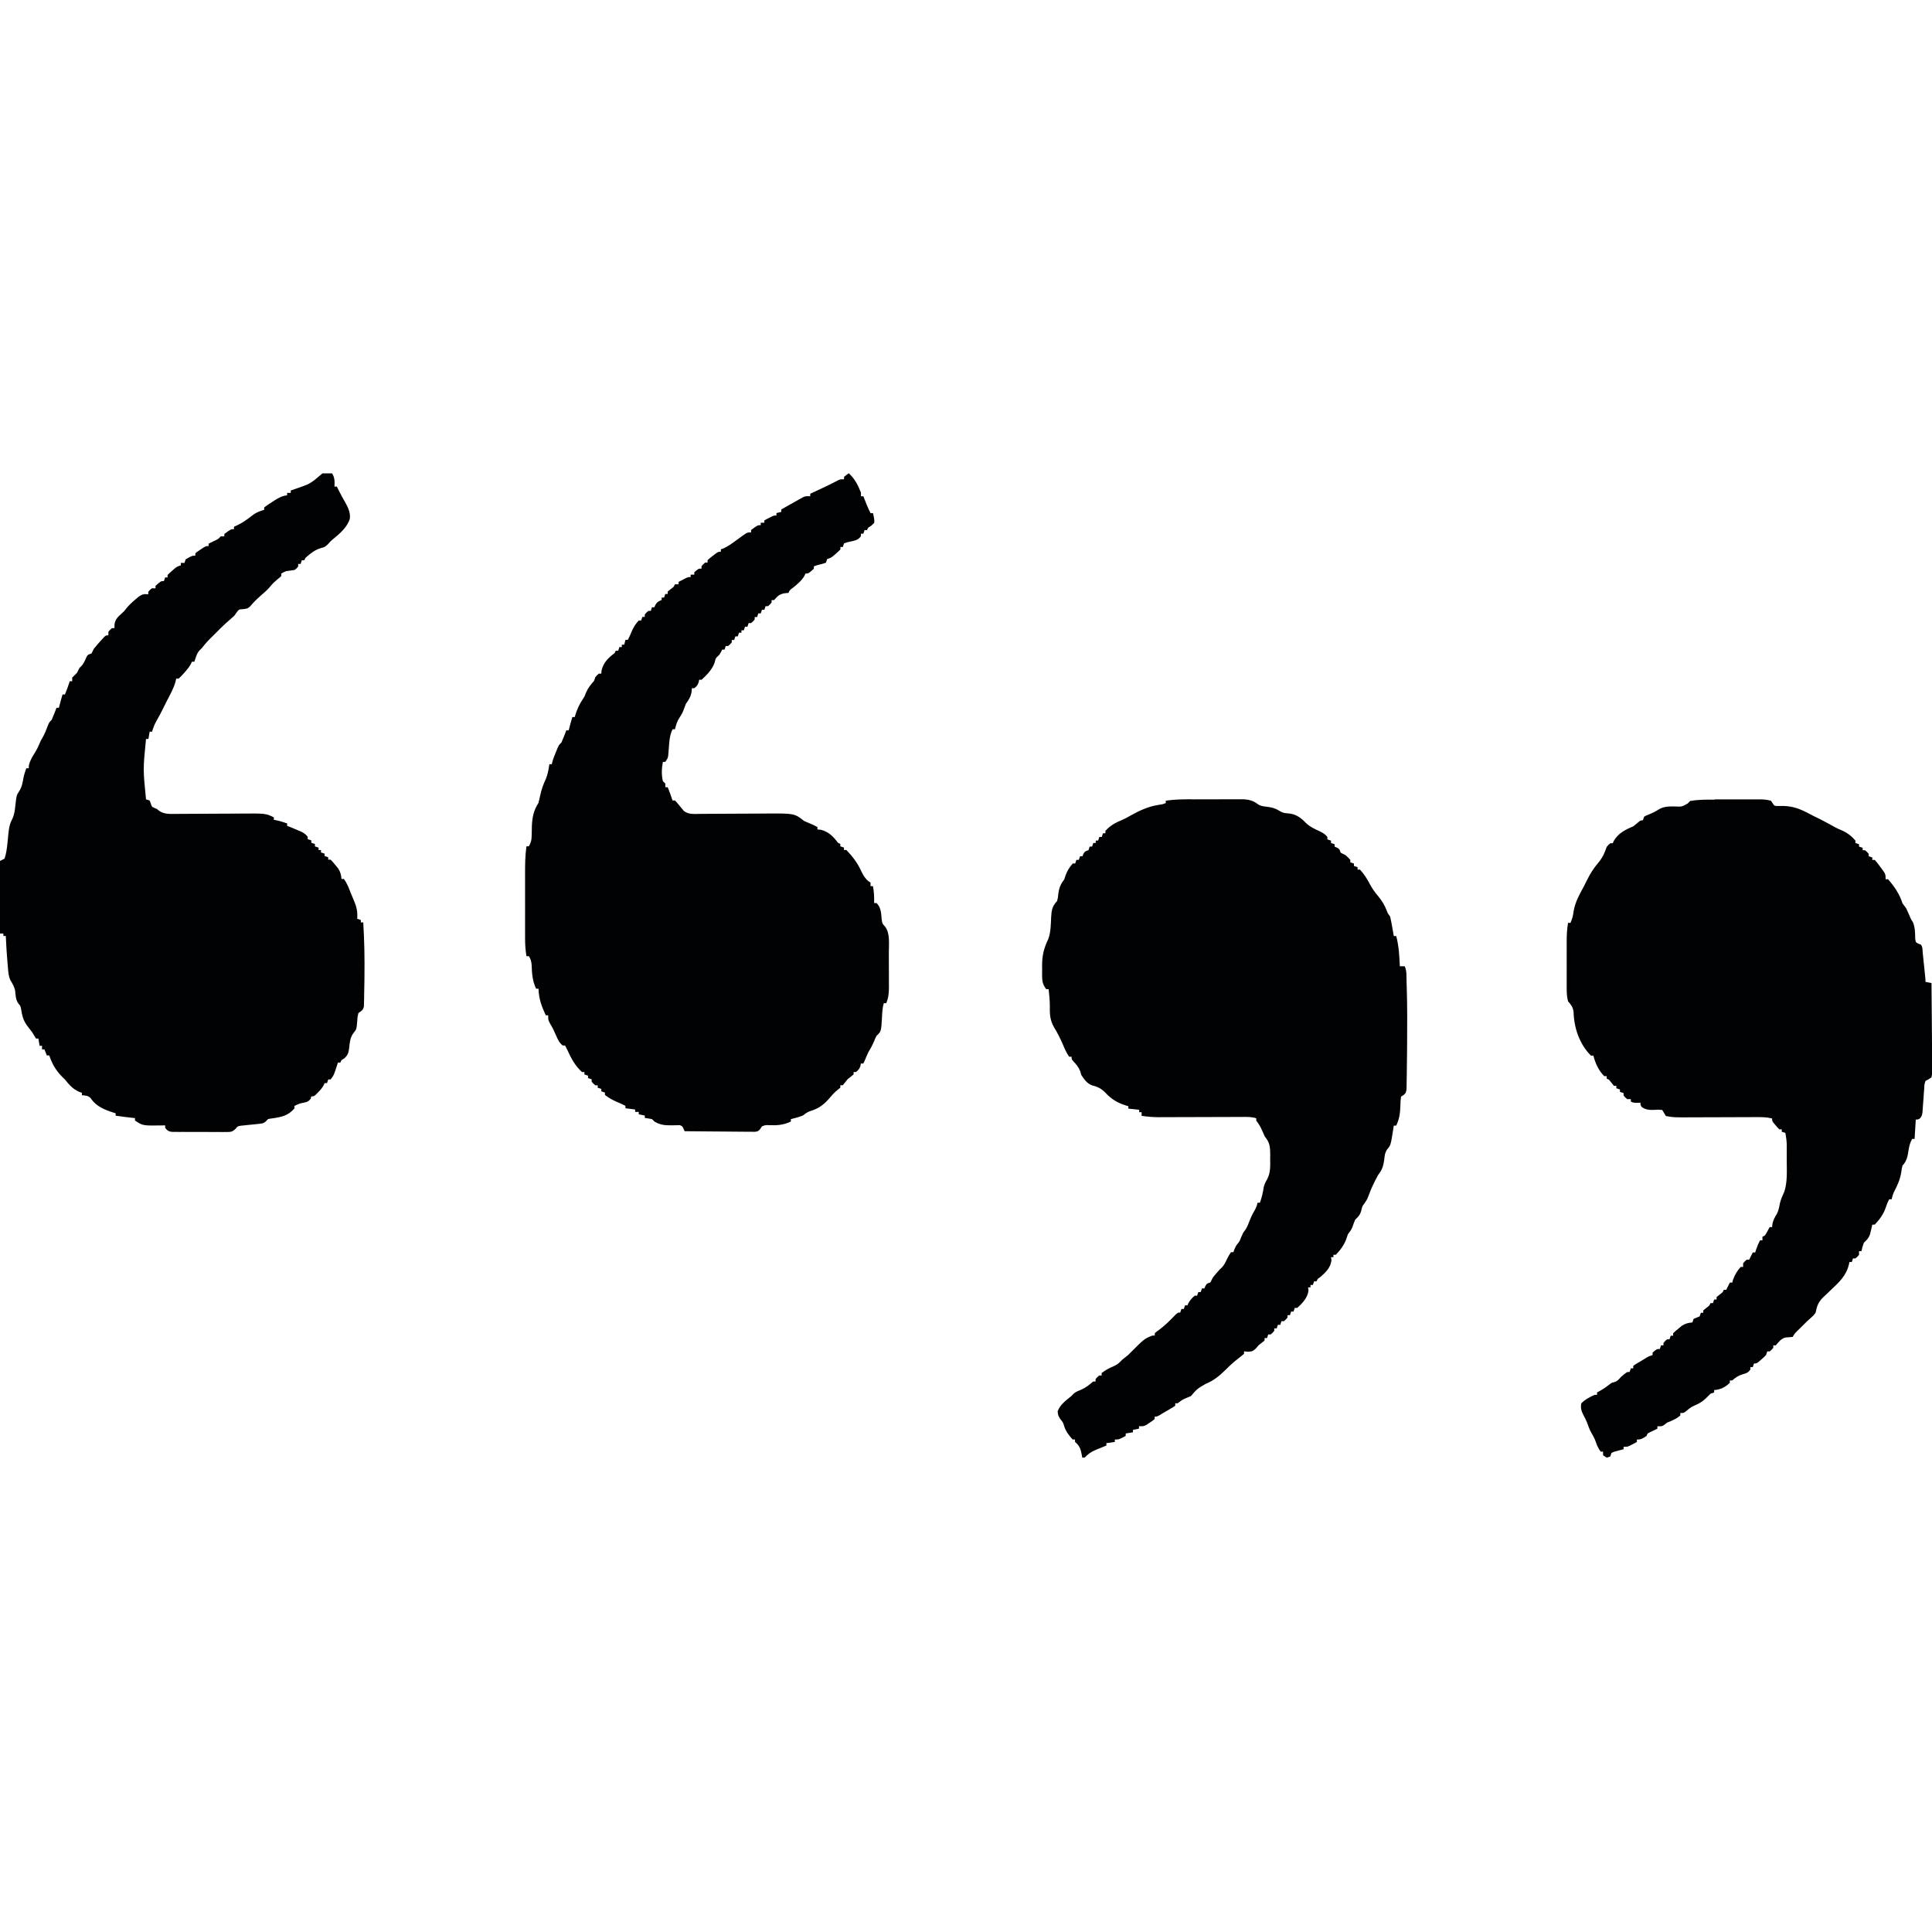 <svg xmlns="http://www.w3.org/2000/svg" viewBox="0 0 1600 816" width="1280" height="1280"><path transform="translate(1420 270)" d="m0 0c1.76-0.001 1.76-0.001 3.56-0.003 2.47-6.78e-4 4.95 0.001 7.42 0.005 3.79 0.005 7.57 3.44e-5 11.4-0.006 2.41 6.61e-4 4.82 0.002 7.22 0.004 1.7-0.003 1.7-0.003 3.43-0.006 1.05 0.003 2.11 0.006 3.2 0.01 0.924 7.96e-4 1.85 0.002 2.8 0.002 2.65 0.13 5.04 0.421 7.6 1.13 0.449 0.674 0.897 1.35 1.36 2.04 1.57 2.33 1.57 2.33 4.91 2.32 1.31-0.017 2.63-0.034 3.98-0.051 8.48 0.182 14.6 2.78 22 6.75 2.67 1.43 5.4 2.73 8.12 4.06 4.27 2.15 8.44 4.43 12.6 6.79 1.9 1.02 3.78 1.85 5.78 2.65 4.42 1.95 8.09 4.77 11.2 8.44v2c0.99 0.33 1.98 0.66 3 1v2c0.99 0.33 1.98 0.66 3 1v2h2c1.62 1.38 1.62 1.38 3 3v2c0.99 0.33 1.98 0.66 3 1v2h2c1.66 1.86 1.66 1.86 3.5 4.31 0.608 0.801 1.22 1.6 1.84 2.43 3.66 4.99 3.66 4.99 3.66 9.26h2c5.38 6.13 9.5 12.2 12 20 0.993 1.34 1.99 2.67 3 4 1.07 2.24 2.05 4.5 3.02 6.79 0.988 2.36 0.988 2.36 2.67 4.96 1.79 4.44 1.73 8.67 1.81 13.4 0.166 0.933 0.333 1.87 0.504 2.83 1.89 1.4 1.89 1.4 4 2 1.82 1.82 1.5 4.69 1.75 7.15 0.198 1.88 0.198 1.88 0.4 3.79 0.136 1.33 0.272 2.66 0.408 3.99 0.14 1.33 0.28 2.65 0.42 3.98 1.02 9.74 1.02 9.74 1.02 12.1 1.65 0.33 3.3 0.66 5 1 0.116 10.1 0.205 20.2 0.259 30.4 0.026 4.7 0.061 9.4 0.118 14.1 0.054 4.53 0.084 9.06 0.097 13.6 0.009 1.73 0.027 3.46 0.054 5.19 0.036 2.42 0.041 4.84 0.039 7.26 0.018 0.719 0.036 1.44 0.054 2.18-0.021 2-0.021 2-0.622 5.32-2.49 1.78-2.49 1.78-5 3-0.916 3.02-0.916 3.02-1.04 6.53-0.106 1.29-0.211 2.57-0.32 3.89-0.09 1.36-0.179 2.72-0.266 4.07-0.184 2.66-0.388 5.31-0.602 7.97-0.078 1.18-0.156 2.36-0.237 3.58-0.537 2.96-0.537 2.96-1.96 4.86-1.58 1.09-1.58 1.09-3.58 1.09-0.33 5.28-0.66 10.6-1 16h-2c-1.76 3.12-2.45 5.9-3 9.44-0.751 4.82-1.46 9.03-5 12.6-0.61 2.49-0.61 2.49-1 5.31-0.951 6.22-3.2 11.2-6.1 16.7-0.907 1.97-1.44 3.85-1.9 5.96h-2c-1.38 2.54-2.29 4.91-3.19 7.69-1.87 5.11-5.06 9.4-8.81 13.3h-2c-0.17 0.748-0.34 1.5-0.516 2.27-0.242 0.985-0.485 1.97-0.734 2.98-0.232 0.975-0.464 1.95-0.703 2.95-1.18 3.14-2.65 4.51-5.05 6.8-1.28 3.64-1.28 3.64-2 7h-2v3c-1.38 1.69-1.38 1.69-3 3h-2c-0.33 0.99-0.66 1.98-1 3h-2c-0.112 0.606-0.224 1.21-0.34 1.84-2.26 9.61-8.33 15-15.3 21.6-0.628 0.606-1.26 1.21-1.9 1.84-1.24 1.19-2.5 2.37-3.77 3.53-4.4 4.21-5.46 7.25-6.7 13.2-1.55 2.14-1.55 2.14-3.31 3.69-0.934 0.853-0.934 0.853-1.89 1.72-0.891 0.787-0.891 0.787-1.8 1.59-0.866 0.866-1.73 1.73-2.62 2.62-1.68 1.68-3.37 3.34-5.06 5-2.43 2.35-2.43 2.35-4.31 5.38-1.97 0.164-3.93 0.327-5.9 0.484-3.75 0.92-5.59 3.7-8.1 6.52h-2v2c-1.38 1.62-1.38 1.62-3 3h-2c-0.33 0.99-0.66 1.98-1 3-1.78 1.82-1.78 1.82-3.94 3.69-1.07 0.934-1.07 0.934-2.15 1.89-1.91 1.43-1.91 1.43-3.91 1.43-0.33 0.99-0.66 1.98-1 3h-2v2c-1.87 2.64-3.2 3.05-6.38 3.94-3.77 1.11-5.68 2.54-8.62 5.06h-2v2c-3.86 3.66-7.64 5.61-13 6v2c-0.99 0.33-1.98 0.66-3 1-1.36 1.31-2.69 2.65-4 4-2.77 2.47-5 4-8.44 5.44-2.96 1.3-4.49 2.2-6.81 4.25-2.75 2.31-2.75 2.31-5.75 2.31v2c-3.22 2.96-7.02 4.29-11 6-1.08 0.835-1.08 0.835-2.19 1.69-1.81 1.31-1.81 1.31-5.81 1.31v2c-0.566 0.266-1.13 0.531-1.71 0.805-0.733 0.353-1.47 0.706-2.22 1.07-0.731 0.348-1.46 0.696-2.21 1.05-2.01 0.939-2.01 0.939-2.85 3.07-2.94 2.01-4.39 3-8 3v2c-1.27 0.674-2.54 1.34-3.81 2-0.708 0.371-1.42 0.742-2.14 1.12-2.04 0.875-2.04 0.875-5.04 0.875v2c-1.07 0.273-1.07 0.273-2.15 0.551-1.38 0.377-1.38 0.377-2.79 0.762-1.37 0.365-1.37 0.365-2.78 0.738-0.754 0.313-1.51 0.626-2.29 0.949-0.33 0.99-0.66 1.98-1 3-0.99 0.33-1.98 0.66-3 1-0.99-0.66-1.98-1.32-3-2v-3h-2c-1.8-2.55-2.97-4.9-3.94-7.88-1.03-3.03-2.43-5.54-4.06-8.28-1.36-2.51-2.27-5.11-3.21-7.8-0.84-2.16-1.87-4.13-2.98-6.17-1.75-3.45-2.61-5.96-1.81-9.88 3.16-3.26 6.87-5.16 11-7h2v-2c1.58-0.866 1.58-0.866 3.19-1.75 2.4-1.36 4.34-2.68 6.5-4.44 2.31-1.81 2.31-1.81 4.38-2.31 2.79-0.719 3.98-2.43 5.94-4.5 4.67-4 4.67-4 7-4 0.33-0.99 0.66-1.98 1-3h2v-2c1.57-1.18 1.57-1.18 3.69-2.44 0.73-0.437 1.46-0.874 2.21-1.32 1.04-0.613 1.04-0.613 2.1-1.24 1.39-0.866 1.39-0.866 2.81-1.75 2.19-1.25 2.19-1.25 5.19-2.25v-2c3.46-3 3.46-3 6-3 0.33-0.99 0.66-1.98 1-3h2v-2c1.38-1.62 1.38-1.62 3-3h2c0.33-0.99 0.66-1.98 1-3h2v-2c1.98-1.91 1.98-1.91 4.62-4.06 0.859-0.713 1.72-1.43 2.6-2.16 3.02-1.93 5.24-2.44 8.77-2.78 0.33-0.99 0.66-1.98 1-3 1.67-0.667 3.33-1.33 5-2 0.33-0.99 0.66-1.98 1-3h2v-2c1.65-1.35 3.32-2.69 5-4 0.33-0.66 0.66-1.32 1-2h2c0.33-0.99 0.66-1.98 1-3h2v-2c1.65-1.35 3.32-2.69 5-4 0.33-0.66 0.66-1.32 1-2h2c0.309-0.619 0.619-1.24 0.938-1.88l2.06-4.12h2c0.227-0.846 0.454-1.69 0.688-2.56 1.5-3.94 3.44-7.33 6.31-10.4h2v-3c1.38-1.69 1.38-1.69 3-3h2c0.309-0.619 0.619-1.24 0.938-1.88l2.06-4.12h2c0.289-0.908 0.577-1.82 0.875-2.75 0.89-2.57 1.84-4.86 3.12-7.25h2v-3c0.66-0.33 1.32-0.66 2-1 1.12-1.65 1.12-1.65 2.12-3.56 0.619-1.13 1.24-2.27 1.88-3.44h2c0.083-0.846 0.165-1.69 0.25-2.56 0.739-3.39 1.99-5.61 3.78-8.53 1.4-2.74 1.84-5.51 2.41-8.52 0.807-3.4 2.21-6.47 3.66-9.64 2.65-8.09 2.06-16.9 2.03-25.3-0.005-2.1-1.25e-5 -4.2 0.006-6.3-6.6e-4 -1.35-0.002-2.7-0.004-4.06-0.002-1.82-0.002-1.82-0.003-3.67-0.123-3.22-0.523-6.23-1.13-9.38-0.99-0.33-1.98-0.66-3-1v-2h-2c-1.51-1.46-1.51-1.46-3.12-3.38-0.539-0.626-1.08-1.25-1.63-1.9-1.24-1.73-1.24-1.73-1.24-3.73-4.13-0.995-7.98-1.12-12.2-1.1-0.708 0.001-1.42 0.003-2.15 0.004-1.53 0.004-3.06 0.01-4.59 0.018-2.43 0.013-4.86 0.019-7.29 0.024-6.04 0.013-12.1 0.037-18.1 0.061-5.1 0.02-10.2 0.035-15.3 0.046-2.38 0.006-4.76 0.019-7.15 0.032-15 0.054-15 0.054-21.2-1.09-1.01-1.66-2.01-3.33-3-5-3.48-0.312-3.48-0.312-5.87-0.121-4.01 0.228-7.79 0.116-11.1-2.32-1.06-1.56-1.06-1.56-1.06-3.56-1.42 0.031-1.42 0.031-2.88 0.062-3.12-0.062-3.12-0.062-5.12-1.06v-2h-3c-1.69-1.38-1.69-1.38-3-3v-2c-0.99-0.33-1.98-0.66-3-1v-2c-0.99-0.33-1.98-0.66-3-1v-2h-2c-1.35-1.65-2.69-3.32-4-5l-2-1v-2h-2c-4.81-4.91-7.27-10.4-9-17h-2c-9.64-9.61-14.1-23.2-14.4-36.3-0.649-4.14-1.89-5.55-4.57-8.66-0.927-3.47-1.13-6.74-1.13-10.3-0.003-1.04-0.006-2.08-0.01-3.15 0.002-1.11 0.004-2.22 0.006-3.37-9.57e-4 -1.15-0.002-2.31-0.003-3.49-6.8e-4 -2.44 0.001-4.87 0.005-7.31 0.005-3.72 5.33e-5 -7.43-0.006-11.2 6.61e-4 -2.37 0.002-4.74 0.004-7.11-0.002-1.11-0.004-2.21-0.006-3.36 0.016-5.36 0.193-10.5 1.14-15.7h2c1.46-3.33 2.23-6.21 2.62-9.81 1.25-7.42 4.83-13.7 8.34-20.2 1.07-2.03 2.09-4.08 3.11-6.14 2.51-5.03 5.27-9.35 8.93-13.6 3.52-4.31 5.26-7.96 7-13.2 1.45-1.72 1.45-1.72 3-3h2c0.381-0.88 0.381-0.88 0.77-1.78 3.51-6.34 9.76-9.59 16.2-12.2 1.13-0.858 2.24-1.75 3.31-2.69 2.69-2.31 2.69-2.31 4.69-2.31 0.495-1.49 0.495-1.49 1-3 1.82-1.03 1.82-1.03 4.12-1.94 2.97-1.19 5.4-2.4 8.11-4.16 4.23-2.46 8.16-2.43 13-2.4 5.97 0.311 5.97 0.311 10.9-2.47 0.643-0.67 1.29-1.34 1.95-2.03 6.77-1.25 13.6-1.15 20.4-1.13z" fill="#000204"></path><path transform="translate(703)" d="m0 0c4.97 4.63 7.55 9.7 10 16v3h2c0.266 0.675 0.531 1.35 0.805 2.05 0.53 1.34 0.53 1.34 1.07 2.7 0.348 0.882 0.696 1.76 1.05 2.67 0.935 2.25 1.95 4.41 3.07 6.58h2c1.14 5.27 1.14 5.27 1 8-2.38 2.38-2.38 2.38-5 4-0.33 0.66-0.66 1.32-1 2h-2c-0.33 0.99-0.66 1.98-1 3h-2v2c-2.24 3.35-5.35 3.77-9.06 4.57-2.14 0.439-2.14 0.439-4.94 1.43-0.33 0.99-0.66 1.98-1 3h-2v2c-1.64 1.69-1.64 1.69-3.81 3.56-0.708 0.62-1.42 1.24-2.14 1.88-2.04 1.56-2.04 1.56-5.04 2.56-0.33 0.99-0.66 1.98-1 3-3.38 1.13-3.38 1.13-7 2-0.99 0.33-1.98 0.66-3 1v2c-4.47 4-4.47 4-7 4-0.34 0.835-0.34 0.835-0.688 1.69-2.35 4.13-5.92 7.03-9.56 10-2.77 2.02-2.77 2.02-3.75 4.31-1.07 0.103-2.14 0.206-3.25 0.312-4.48 0.822-5.77 2.37-8.75 5.69h-2v2c-1.38 1.62-1.38 1.62-3 3h-2c-0.33 0.99-0.66 1.98-1 3h-2c-0.33 0.99-0.66 1.98-1 3h-2c-0.33 0.99-0.66 1.98-1 3h-2v2c-1.38 1.62-1.38 1.62-3 3h-2c-0.33 0.99-0.66 1.98-1 3h-2c-0.33 0.99-0.66 1.98-1 3h-2v2h-2c-0.33 0.99-0.66 1.98-1 3h-2c-0.33 0.99-0.66 1.98-1 3h-2v2c-1.38 1.62-1.38 1.62-3 3h-2c-0.33 0.99-0.66 1.98-1 3h-2c-0.268 0.598-0.536 1.2-0.812 1.81-1.19 2.19-1.19 2.19-2.69 3.6-1.81 1.69-1.81 1.69-2.62 5.15-2.02 5.86-6.39 10.3-10.9 14.4h-2c-0.155 0.897-0.155 0.897-0.312 1.81-0.786 2.5-1.66 3.56-3.69 5.19h-2c-0.083 1.03-0.165 2.06-0.25 3.12-0.827 4.27-2.29 6.33-4.75 9.88-0.536 1.32-1.04 2.65-1.5 4-0.969 2.79-1.87 4.54-3.56 7.06-2.22 3.36-3.01 6.05-3.94 9.94h-2c-2.69 5.46-2.73 11.3-3.21 17.2-0.112 1.24-0.112 1.24-0.227 2.5-0.061 0.748-0.121 1.5-0.184 2.27-0.379 2.01-0.379 2.01-2.38 5.01h-2c-1.04 5.43-1.27 10.6 0 16 0.66 0.66 1.32 1.32 2 2v3h2c0.48 1.27 0.959 2.54 1.44 3.81 0.267 0.708 0.534 1.42 0.809 2.14 0.616 1.67 1.19 3.35 1.75 5.04h2c1.4 1.43 1.4 1.43 2.94 3.31 1.01 1.24 2.03 2.46 3.06 3.69 0.455 0.55 0.91 1.1 1.38 1.67 3.78 3.1 9.14 2.44 13.8 2.41 0.702-0.003 1.4-0.006 2.13-0.009 1.52-0.007 3.04-0.017 4.56-0.028 2.42-0.018 4.83-0.028 7.25-0.036 6.87-0.024 13.7-0.06 20.6-0.105 4.21-0.027 8.41-0.044 12.6-0.055 1.59-0.006 3.18-0.016 4.77-0.03 25.8-0.225 25.8-0.225 33.9 6.18 2.32 1.04 4.65 2.04 7 3 1.34 0.653 2.68 1.31 4 2v2c0.846 0.062 1.69 0.124 2.56 0.188 6.53 1.54 10.5 5.53 14.4 10.8 0.66 0.33 1.32 0.66 2 1v2c0.99 0.33 1.98 0.66 3 1v2h2c4.91 5.16 9.18 10.6 12.1 17.1 1.79 3.71 4.16 7.99 7.9 9.86v3h2c0.953 4.76 1.08 9.17 1 14h2c3.9 3.97 3.74 8.51 4.28 13.8 0.489 3.28 0.489 3.28 2.73 5.6 4.33 5.62 3.16 14.6 3.16 21.4 0.003 1.02 0.007 2.04 0.01 3.08 0.005 2.14 0.007 4.28 0.007 6.42 0.002 3.27 0.02 6.53 0.039 9.8 0.003 2.09 0.005 4.17 0.006 6.26 0.007 0.972 0.014 1.94 0.022 2.95-0.017 4.95-0.295 9-2.25 13.6h-2c-1.15 3.77-1.28 7.51-1.5 11.4-0.666 12-0.666 12-4.5 15.6-1.1 2.09-1.1 2.09-2 4.38-1.44 3.4-3.09 6.46-5 9.62-1.06 2.31-2.02 4.65-3 7-0.33 0.66-0.66 1.32-1 2h-2c-0.103 0.598-0.206 1.2-0.312 1.81-0.786 2.5-1.66 3.56-3.69 5.19h-2v2c-1.66 1.34-3.33 2.67-5 4-0.722 0.908-1.44 1.82-2.19 2.75-0.598 0.742-1.2 1.48-1.81 2.25h-2v2c-0.701 0.557-1.4 1.11-2.12 1.69-2.31 1.86-3.9 3.43-5.75 5.69-5.08 6.03-9.47 9.78-17.1 12-2.42 0.784-4.02 2.08-6 3.65-3.29 1.23-6.58 2.21-10 3v2c-6.24 2.94-11.3 3.25-18.1 3.01-2.93-0.16-2.93-0.16-5.86 0.992-0.434 0.671-0.869 1.34-1.32 2.03-1.68 1.97-1.68 1.97-4.36 2.45-1.08-0.009-2.15-0.018-3.26-0.027-1.83-4.53e-4 -1.83-4.53e-4 -3.7-9.16e-4 -1.32-0.021-2.64-0.041-4-0.063-1.36-0.007-2.73-0.013-4.09-0.017-3.59-0.015-7.17-0.054-10.8-0.099-3.66-0.041-7.32-0.059-11-0.079-7.18-0.043-14.4-0.111-21.5-0.195-0.289-0.639-0.578-1.28-0.875-1.94-0.953-2.21-0.953-2.21-3.12-3.06-2.23 0.006-4.46 0.054-6.69 0.125-5.68 0.047-9.43-0.24-14.3-3.12-0.66-0.66-1.32-1.32-2-2-1.99-0.398-3.99-0.738-6-1v-2c-1.65-0.33-3.3-0.66-5-1v-2h-3v-2c-2.64-0.33-5.28-0.66-8-1v-2c-2.42-1.26-4.84-2.34-7.38-3.38-3.62-1.62-6.48-3.24-9.62-5.62v-2c-0.99-0.33-1.98-0.66-3-1v-2c-0.99-0.33-1.98-0.66-3-1v-2h-2c-1.62-1.38-1.62-1.38-3-3v-2c-0.99-0.33-1.98-0.66-3-1v-2c-0.99-0.33-1.98-0.66-3-1v-2h-2c-5.63-5.07-8.91-11.2-12-18-0.661-1.34-1.33-2.67-2-4h-2c-2.87-2.28-4.02-4.92-5.44-8.25-1.47-3.36-2.96-6.56-4.88-9.69-1.69-3.06-1.69-3.06-1.69-7.06h-2c-3.43-7.36-5.8-13.8-6-22h-2c-3.05-6.5-3.46-12.5-3.69-19.6-0.281-3.08-0.685-4.81-2.31-7.39h-2c-0.796-4.9-1.13-9.56-1.13-14.5-0.002-0.718-0.004-1.44-0.005-2.18-0.004-2.35-0.002-4.71 0.002-7.06-6.75e-4 -1.65-0.002-3.3-0.003-4.95-0.001-3.45 6.56e-4 -6.9 0.005-10.4 0.006-4.4 0.002-8.81-0.004-13.2-0.004-3.41-0.002-6.81 1.28e-4 -10.2 6.63e-4 -1.62-1.36e-4 -3.25-0.002-4.87-0.009-7.93 0.009-15.8 1.14-23.6h2c1.67-2.94 2.25-5.08 2.31-8.45l0.076-2.57c0.035-1.76 0.066-3.52 0.094-5.27 0.225-7.27 1.44-13.6 5.52-19.7 0.511-2.03 0.963-4.07 1.38-6.12 1.08-4.94 2.51-9.14 4.71-13.7 1.62-3.91 2.26-8.04 2.92-12.2h2c0.115-0.534 0.229-1.07 0.348-1.62 0.807-2.95 1.92-5.69 3.09-8.51 0.432-1.05 0.864-2.11 1.31-3.2 1.25-2.68 1.25-2.68 3.25-4.68 0.758-1.69 1.46-3.4 2.12-5.12 0.353-0.91 0.706-1.82 1.07-2.76 0.266-0.699 0.531-1.4 0.805-2.12h2c0.186-0.773 0.186-0.773 0.375-1.56 0.811-3.16 1.72-6.3 2.62-9.44h2c0.159-0.557 0.317-1.11 0.48-1.69 1.53-5 3.44-9.06 6.33-13.4 1.39-2.12 1.39-2.12 2.69-5.53 1.71-3.85 3.76-6.2 6.5-9.38 0.33-0.99 0.66-1.98 1-3 1.44-1.69 1.44-1.69 3-3h2c0.062-0.846 0.124-1.69 0.188-2.56 1.54-6.53 5.53-10.5 10.8-14.4 0.33-0.66 0.66-1.32 1-2h2c0.33-0.99 0.66-1.98 1-3h2v-2h2c0.33-1.32 0.66-2.64 1-4h2c1.27-2.45 2.35-4.87 3.38-7.44 1.55-3.39 3.08-5.86 5.62-8.56h2l1-3h2v-2c1.38-1.62 1.38-1.62 3-3h2l1-3h2c0.247-0.619 0.495-1.24 0.75-1.88 1.46-2.48 2.63-3.08 5.25-4.12v-2h2l1-3h2v-2c1.65-1.35 3.32-2.69 5-4 0.33-0.66 0.66-1.32 1-2h3v-2c1.29-0.672 2.58-1.34 3.88-2 0.719-0.371 1.44-0.742 2.18-1.12 1.95-0.875 1.95-0.875 3.95-0.875v-2h3v-2c3.46-3 3.46-3 6-3v-2c1.38-1.62 1.38-1.62 3-3h2v-2c1.9-1.73 1.9-1.73 4.38-3.62 1.22-0.947 1.22-0.947 2.46-1.91 2.16-1.46 2.16-1.46 4.16-1.46v-2c1.02-0.34 1.02-0.34 2.05-0.688 3.73-1.66 6.79-3.9 10.1-6.31 1.23-0.896 2.46-1.79 3.7-2.69 1.05-0.763 2.1-1.53 3.18-2.31 3-2 3-2 6-2v-2c5.41-4 5.41-4 8-4v-2h3v-2c1.29-0.672 2.58-1.34 3.88-2 0.719-0.371 1.44-0.742 2.18-1.12 1.95-0.875 1.95-0.875 3.95-0.875v-2c1.32-0.33 2.64-0.66 4-1v-2c2.58-1.46 5.17-2.92 7.75-4.38 0.73-0.412 1.46-0.825 2.21-1.25 0.709-0.4 1.42-0.799 2.15-1.21 0.649-0.367 1.3-0.733 1.97-1.11 0.635-0.348 1.27-0.695 1.92-1.05 0.658-0.375 1.32-0.749 1.99-1.14 2.01-0.865 2.01-0.865 6.01-0.865v-2c1.7-0.797 1.7-0.797 3.44-1.61 1.52-0.713 3.04-1.43 4.56-2.14 0.744-0.348 1.49-0.696 2.25-1.05 4.39-2.06 8.73-4.19 13-6.47 1.73-0.726 1.73-0.726 4.73-0.726v-2c2-1.63 2-1.63 4-3z" fill="#000204"></path><path transform="translate(267)" d="m0 0h8c2.33 3.63 2.16 6.77 2 11h2c0.835 1.7 0.835 1.7 1.69 3.44 1.54 3.11 3.2 6.12 4.94 9.12 2.46 4.41 4.68 8.69 4.11 13.9-2.01 7.07-8.39 12.5-13.9 17-2.05 1.68-2.05 1.68-4.4 4.38-2.44 2.19-2.44 2.19-5.69 3.06-5.15 1.54-8.8 4.53-12.8 8.12-0.33 0.66-0.66 1.32-1 2h-2c-0.33 0.99-0.66 1.98-1 3h-2v2c-1.06 1.56-1.06 1.56-3 3-2.33 0.381-4.66 0.713-7 1-2.34 0.956-2.34 0.956-4 2v2c-1.39 1.33-1.39 1.33-3.25 2.81-2.19 1.81-3.91 3.39-5.69 5.62-2.43 3.01-5.17 5.35-8.11 7.86-3.19 2.77-6.13 5.71-8.83 8.95-2.12 1.75-2.12 1.75-5.62 2.19-3.58 0.202-3.58 0.202-5.44 2.69-0.681 0.949-1.36 1.9-2.06 2.88-1.18 1.09-2.4 2.15-3.62 3.19-5.07 4.33-9.7 9.07-14.4 13.8l-2.67 2.64c-2.31 2.33-4.3 4.79-6.33 7.36l-1.51 1.39c-1.71 1.85-2.36 3.43-3.18 5.8-0.251 0.715-0.503 1.43-0.762 2.17-0.182 0.543-0.364 1.09-0.551 1.64h-2c-0.404 0.88-0.404 0.88-0.816 1.78-1.18 2.22-2.46 3.9-4.12 5.79l-1.53 1.75c-3.09 3.38-3.09 3.38-4.54 4.68h-2c-0.206 0.908-0.412 1.82-0.625 2.75-1.65 5.76-4.64 10.9-7.38 16.2-1.04 2.1-2.09 4.21-3.12 6.31-1.62 3.25-3.27 6.44-5.12 9.56-1.68 3-2.79 5.83-3.75 9.12h-2l-1 6h-2c-2.5 25.1-2.5 25.1 0 50 0.99 0.33 1.98 0.66 3 1l0.938 2.44c0.806 2.66 0.806 2.66 2.94 3.69l2.12 0.875 1.94 1.56c4.27 2.97 9.2 2.55 14.2 2.52 0.703-0.003 1.41-0.006 2.13-0.009 1.52-0.007 3.04-0.017 4.57-0.028 2.42-0.018 4.84-0.028 7.26-0.036 6.88-0.024 13.8-0.06 20.6-0.105 4.21-0.027 8.43-0.044 12.6-0.055 1.59-0.006 3.19-0.016 4.78-0.03 22.1-0.192 22.1-0.192 28.8 3.18v2c0.701 0.124 1.4 0.248 2.12 0.375 3.05 0.663 5.93 1.6 8.88 2.62v2c0.959 0.371 0.959 0.371 1.94 0.75 2.57 1.05 5.13 2.1 7.69 3.19 0.755 0.318 1.51 0.637 2.29 0.965 2.16 1.14 3.54 2.22 5.09 4.1v2c0.99 0.33 1.98 0.66 3 1v2c0.99 0.33 1.98 0.66 3 1v2c0.99 0.33 1.98 0.66 3 1v2h2v2c0.99 0.33 1.98 0.66 3 1v2c0.99 0.33 1.98 0.66 3 1v2h2c1.91 1.98 1.91 1.98 4.06 4.62 0.713 0.859 1.43 1.72 2.16 2.6 1.93 3.02 2.44 5.24 2.78 8.77h2c2.75 3.75 4.29 8.01 5.95 12.3 0.694 1.77 1.43 3.53 2.2 5.27 2.38 5.45 3.3 9.46 2.86 15.4 0.99 0.33 1.98 0.66 3 1v2h2c0.939 15 1.2 30 1 45-0.019 1.83-0.019 1.83-0.038 3.7-0.047 3.73-0.125 7.45-0.212 11.2-0.014 1.17-0.028 2.33-0.043 3.53-0.032 1.08-0.065 2.16-0.098 3.27-0.031 1.43-0.031 1.43-0.064 2.9-0.704 3.12-1.97 3.67-4.55 5.42-0.772 3.24-0.772 3.24-1 6.88-0.559 6.58-0.559 6.58-2.97 9.57-3.03 3.82-3.16 8.07-3.72 12.8-0.557 3.78-1.01 5.52-3.85 8.17-0.813 0.538-1.63 1.08-2.46 1.63-0.33 0.66-0.66 1.32-1 2h-2c-0.182 0.592-0.364 1.18-0.551 1.79-2.71 8.51-2.71 8.51-5.45 12.2h-2c-0.33 0.99-0.66 1.98-1 3h-2l-0.781 1.77c-1.32 2.41-2.77 4.05-4.72 5.98-0.608 0.614-1.22 1.23-1.84 1.86-1.66 1.39-1.66 1.39-3.66 1.39-0.165 0.619-0.33 1.24-0.5 1.88-2.08 2.94-4.1 2.99-7.52 3.69-2.21 0.489-4.03 1.3-5.98 2.44v2c-5.38 6.16-10.9 7.12-18.7 8.26-3.27 0.397-3.27 0.397-4.73 2.23-2.15 2.02-3.66 2.03-6.57 2.31-1.45 0.161-1.45 0.161-2.92 0.326-2.03 0.201-4.06 0.399-6.09 0.594-0.966 0.109-1.93 0.218-2.93 0.33-0.882 0.086-1.76 0.171-2.67 0.26-2.58 0.493-2.58 0.493-4.25 2.69-2.68 2.45-3.87 2.49-7.45 2.49-1.58 0.014-1.58 0.014-3.19 0.028-1.13-0.011-2.26-0.022-3.42-0.034-1.16 0.001-2.33 0.003-3.53 0.004-2.46-0.002-4.92-0.013-7.38-0.034-3.77-0.029-7.54-0.021-11.3-0.008-2.39-0.006-4.77-0.015-7.16-0.025-1.7 0.004-1.7 0.004-3.43 0.009-1.05-0.013-2.1-0.025-3.18-0.038-0.923-0.005-1.85-0.011-2.8-0.016-2.77-0.458-3.69-1.15-5.35-3.39v-2l-2.78 0.07c-15.8 0.232-15.8 0.232-22.2-4.07v-2c-0.568-0.061-1.14-0.121-1.72-0.184-4.78-0.518-9.53-1.11-14.3-1.82v-2l-1.79-0.551c-7.1-2.26-14.4-5.15-18.6-11.6-2.22-2.57-4.28-2.52-7.56-2.81v-2c-0.722-0.248-1.44-0.495-2.19-0.75-5.23-2.32-8.35-5.81-11.8-10.2l-2.44-2.38c-5.2-5.33-8.21-10.6-10.6-17.6h-2l-2-5h-2v-3h-2c-0.33-1.98-0.66-3.96-1-6h-2c-1.03-1.65-2.02-3.32-3-5-1.5-2.04-3.04-4.04-4.6-6.04-3.11-4.36-3.92-8.3-4.74-13.5-0.51-2.5-0.51-2.5-2.17-4.39-2.4-3.3-2.32-6.91-2.77-10.9-0.742-3.25-2.08-5.48-3.79-8.31-1.63-3.27-1.83-6.63-2.12-10.2-0.073-0.77-0.147-1.54-0.222-2.33-0.738-8.08-1.2-16.2-1.59-24.3h-2v-2h-3v-60l4-2c1.41-4.39 1.98-8.67 2.42-13.2 1.37-14.3 1.37-14.3 4.64-21.2 1.23-3.36 1.57-6.72 1.94-10.2 0.879-7.83 0.879-7.83 3-11.1 2.29-3.65 2.85-6.62 3.56-10.8 0.534-2.9 1.42-5.61 2.44-8.38h2l0.125-2.38c1.05-4.35 3.02-7.4 5.39-11.2 1.25-2.07 2.26-4.04 3.18-6.27 1.31-3.19 1.31-3.19 2.75-5.5 1.95-3.36 3.24-6.85 4.6-10.5 0.965-2.21 0.965-2.21 2.96-4.21 0.758-1.69 1.46-3.4 2.12-5.12 0.353-0.91 0.706-1.82 1.07-2.76 0.266-0.699 0.531-1.4 0.805-2.12h2c0.186-0.773 0.186-0.773 0.375-1.56 0.811-3.16 1.72-6.3 2.62-9.44h2c1.49-3.62 2.79-7.28 4-11h2v-3c1.31-1.36 2.65-2.69 4-4 0.683-1.33 1.35-2.66 2-4l1.43-1.36c2.22-2.32 3.22-4.98 4.5-7.89 1.06-1.74 1.06-1.74 4.06-2.74 0.706-1.31 1.37-2.65 2-4 1.11-1.39 2.25-2.74 3.44-4.06 0.895-1.01 0.895-1.01 1.81-2.04 0.579-0.628 1.16-1.26 1.75-1.9 0.527-0.576 1.05-1.15 1.6-1.75 1.4-1.25 1.4-1.25 3.4-1.25v-3c1.38-1.69 1.38-1.69 3-3h2l0.062-3.06c0.595-4.33 2.88-6.34 6.05-9.16 1.99-1.78 1.99-1.78 3.78-4.18 2.3-2.83 4.75-5.06 7.55-7.4 0.927-0.79 1.85-1.58 2.81-2.39 2.95-1.92 4.31-2.21 7.75-1.79v-2c1.31-1.62 1.31-1.62 3-3h3v-2c4.47-4 4.47-4 7-4l1-3h2v-2c1.64-1.69 1.64-1.69 3.81-3.56 0.708-0.62 1.42-1.24 2.14-1.88 2.04-1.56 2.04-1.56 5.04-2.56v-2h3c0.33-0.99 0.66-1.98 1-3 5.22-3 5.22-3 8-3v-2c1.9-1.51 1.9-1.51 4.38-3.12 1.22-0.808 1.22-0.808 2.46-1.63 2.16-1.24 2.16-1.24 4.16-1.24v-2c0.831-0.398 0.831-0.398 1.68-0.805 0.724-0.353 1.45-0.706 2.2-1.07 0.719-0.348 1.44-0.696 2.18-1.05 2.1-1.04 2.1-1.04 3.95-3.07h3v-2c5.41-4 5.41-4 8-4v-2c1.09-0.495 2.19-0.99 3.31-1.5 4.75-2.35 8.8-5.45 13-8.7 2.84-1.89 5.44-2.87 8.71-3.8v-2c2.2-1.62 4.38-3.11 6.69-4.56 0.626-0.412 1.25-0.824 1.9-1.25 3.44-2.2 6.26-3.74 10.4-4.19v-2h3v-2c1.07-0.371 2.15-0.742 3.25-1.12 13-4.44 13-4.44 22.8-12.9z" fill="#000204"></path><path transform="translate(987 270)" d="m0 0c1.31-0.003 2.61-0.007 3.96-0.01 2.75-0.006 5.5-0.008 8.26-0.007 3.51 1.02e-4 7.03-0.014 10.5-0.031 3.37-0.014 6.75-0.013 10.1-0.014 1.26-0.007 2.51-0.014 3.81-0.022 1.17 0.003 2.35 0.006 3.56 0.009 1.54-0.002 1.54-0.002 3.12-0.004 4.14 0.347 7.66 1.24 11 3.81 2.59 1.87 4.65 2.01 7.8 2.37 3.78 0.539 6.67 1.03 9.88 3.12 3.2 1.87 4.25 2.17 7.75 2.38 6.22 0.456 10.6 3.48 14.8 8 3.6 3.35 7.57 5.08 12 7.13 2.46 1.28 4.04 2.26 5.74 4.43v2c0.99 0.33 1.98 0.66 3 1v2c0.99 0.33 1.98 0.66 3 1v2c0.639 0.268 1.28 0.536 1.94 0.812 2.06 1.19 2.06 1.19 3.06 4.19 1.32 0.685 2.66 1.35 4 2 2.25 2 2.25 2 4 4v2c0.99 0.33 1.98 0.66 3 1v2c0.99 0.33 1.98 0.66 3 1v2h2c3.42 3.68 6.05 7.95 8.38 12.4 1.89 3.57 4.09 6.53 6.69 9.62 3.18 3.84 5.35 7.45 7.15 12.1 0.827 2.18 0.827 2.18 2.79 4.91 0.614 2.73 1.15 5.43 1.62 8.19 0.134 0.75 0.268 1.5 0.406 2.27 0.329 1.85 0.65 3.69 0.969 5.54h2c2.22 8.28 2.6 16.5 3 25h4c1.9 3.81 1.41 8.43 1.56 12.6 0.042 1.14 0.084 2.27 0.126 3.44 0.531 16.4 0.479 32.9 0.334 49.3-0.015 1.77-0.029 3.54-0.042 5.31-0.037 5.22-0.097 10.4-0.191 15.7-0.027 1.63-0.047 3.27-0.061 4.9-0.021 2.26-0.067 4.51-0.12 6.77-0.031 1.92-0.031 1.92-0.064 3.88-0.546 3.1-0.546 3.1-2.55 4.82-0.658 0.423-1.32 0.847-1.99 1.28-0.383 2.67-0.553 5.01-0.562 7.69-0.178 6.03-0.819 10.8-3.44 16.3h-2c-0.121 0.797-0.242 1.59-0.367 2.41-2.2 13.9-2.2 13.9-5.14 17.3-1.92 2.89-2.07 5.18-2.43 8.62-0.729 5.34-1.75 8.3-5.06 12.6-2.88 5.3-5.62 10.7-7.62 16.4-1.38 3.62-1.38 3.62-3.44 6.69-2.13 2.9-2.13 2.9-2.94 6.56-1.11 3.74-2.31 4.69-5 7.38-0.878 2.01-1.58 4.05-2.29 6.12-0.874 2.29-2.25 3.92-3.71 5.88-0.412 1.22-0.825 2.43-1.25 3.69-1.81 5.14-4.99 9.4-8.75 13.3h-2v2h-2c0.124 0.825 0.247 1.65 0.375 2.5-0.65 6.07-4.64 10-9.19 13.9-0.722 0.536-1.44 1.07-2.19 1.62-0.33 0.66-0.66 1.32-1 2h-2c-0.33 0.99-0.66 1.98-1 3h-2v2h-2c0.124 0.825 0.247 1.65 0.375 2.5-0.634 5.92-4.98 10.6-9.38 14.5h-2c-0.33 0.99-0.66 1.98-1 3h-2c-0.33 0.99-0.66 1.98-1 3h-2v2c-1.38 1.62-1.38 1.62-3 3h-2c-0.33 0.99-0.66 1.98-1 3h-2c-0.33 0.99-0.66 1.98-1 3h-2v2c-1.38 1.62-1.38 1.62-3 3h-2c-0.33 0.99-0.66 1.98-1 3h-2v2c-1.64 1.36-3.32 2.69-5 4-0.784 0.908-1.57 1.82-2.38 2.75-2.62 2.25-2.62 2.25-6.44 2.56-1.05-0.103-2.1-0.206-3.19-0.312v2c-1.51 1.33-3.09 2.59-4.69 3.81-3.7 2.89-7.03 5.83-10.3 9.19-5.43 5.25-9.95 9.16-17 12-6.93 4.11-6.93 4.11-12 10-1.73 0.752-3.47 1.5-5.22 2.2-2.18 0.974-3.91 2.34-5.78 3.8h-2v2c-2.01 1.4-2.01 1.4-4.69 2.94-1.31 0.756-1.31 0.756-2.64 1.53-0.883 0.507-1.77 1.01-2.68 1.54-0.893 0.558-1.79 1.12-2.71 1.69-2.29 1.31-2.29 1.31-4.29 1.31v2c-1.83 1.51-1.83 1.51-4.25 3.12-0.789 0.539-1.58 1.08-2.39 1.63-2.36 1.24-2.36 1.24-6.36 1.24v2c-1.65 0.33-3.3 0.66-5 1v2c-1.98 0.33-3.96 0.66-6 1v2c-5.62 3-5.62 3-9 3v2c-2.31 0.33-4.62 0.66-7 1v2c-0.964 0.387-1.93 0.773-2.92 1.17-1.28 0.526-2.55 1.05-3.83 1.58-0.634 0.253-1.27 0.505-1.92 0.766-3.92 1.63-6.46 3.4-9.33 6.48h-2c-0.147-0.905-0.147-0.905-0.297-1.83-0.931-4.98-1.68-7.82-5.7-11.2v-2h-2c-2.9-3.35-5.55-6.54-6.88-10.8-0.992-3.31-0.992-3.31-3.31-6.12-1.81-3.06-1.81-3.06-2.19-6.38 2.16-5.79 6.7-8.83 11.4-12.7 0.512-0.544 1.02-1.09 1.55-1.65 1.79-1.67 3.49-2.34 5.76-3.23 4.3-1.81 7.2-4.07 10.7-7.12h2v-2c1.38-1.62 1.38-1.62 3-3h2v-2c3.18-2.4 5.93-3.97 9.62-5.5 3.38-1.5 4.93-2.81 7.38-5.5 0.804-0.639 1.61-1.28 2.44-1.94 2.59-2.01 2.59-2.01 4.81-4.31 11.2-11.2 11.2-11.2 17.8-13.8h2v-2c1.62-1.38 1.62-1.38 3.88-3 4.82-3.61 8.91-7.7 13.1-12.1 2.07-1.94 2.07-1.94 4.07-1.94 0.33-0.99 0.66-1.98 1-3h2c0.33-0.99 0.66-1.98 1-3h2c0.371-0.866 0.371-0.866 0.75-1.75 1.43-2.58 3.03-4.31 5.25-6.25h2c0.33-0.99 0.66-1.98 1-3h2c0.33-0.99 0.66-1.98 1-3h2c0.268-0.639 0.536-1.28 0.812-1.94 1.19-2.06 1.19-2.06 4.19-3.06 0.714-1.31 1.38-2.65 2-4 0.941-1.22 1.92-2.41 2.94-3.56 0.756-0.868 0.756-0.868 1.53-1.75 1.54-1.68 1.54-1.68 3.1-3.15 1.62-1.73 2.5-3.39 3.5-5.54 1.19-2.53 2.37-4.65 3.94-7h2c0.268-0.743 0.536-1.48 0.812-2.25 1.19-2.75 1.19-2.75 2.62-4.62 1.77-2.23 1.77-2.23 3.06-5.62 1.5-3.5 1.5-3.5 2.97-5.42 1.64-2.24 2.51-4.29 3.46-6.89 1.22-3.19 2.5-6.13 4.25-9.06 1.46-2.52 2.36-4.29 2.81-7.12h2c1.61-4.38 2.53-8.65 3.24-13.2 0.692-2.52 1.5-4.07 2.8-6.29 2.84-5.49 2.55-11 2.46-17.1 0.015-1.11 0.031-2.21 0.047-3.35-0.03-6.27-0.395-10-4.55-15-0.731-1.52-1.42-3.06-2.06-4.62-1.34-3.15-2.79-5.69-4.94-8.38v-2c-3.92-1.29-7.87-1.13-11.9-1.1-0.797 0.001-1.59 0.003-2.42 0.004-1.73 0.004-3.46 0.01-5.19 0.018-2.74 0.013-5.48 0.019-8.22 0.024-6.81 0.013-13.6 0.037-20.4 0.061-5.75 0.02-11.5 0.035-17.3 0.046-2.69 0.006-5.38 0.019-8.08 0.032-1.66 0.004-3.33 0.007-4.99 0.01-0.741 0.005-1.48 0.01-2.25 0.016-4.82 4.83e-4 -9.44-0.434-14.2-1.11v-3h-2v-2c-2.97-0.33-5.94-0.66-9-1v-2c-0.58-0.17-1.16-0.34-1.76-0.516-7.11-2.21-12-5.06-17.1-10.5-3.5-3.63-6.33-4.95-11.1-6.23-4.33-1.49-6.61-5.04-9.05-8.71-0.247-0.908-0.495-1.82-0.75-2.75-1.42-3.7-3.32-5.88-6.01-8.73-1.24-1.52-1.24-1.52-1.24-3.52h-2c-2.19-3.14-3.65-6.45-5.12-9.97-2.2-5.05-4.64-10-7.57-14.7-3.23-5.69-3.45-11-3.32-17.4 0.006-4.67-0.493-9.29-0.996-13.9h-2c-2.6-3.52-3.38-6.08-3.4-10.4-0.004-1.03-0.008-2.05-0.012-3.11 0.012-1.06 0.023-2.12 0.035-3.22-0.012-1.05-0.023-2.09-0.035-3.17 0.03-8.04 1.53-14.2 5.04-21.4 2.23-5.95 2.16-12.1 2.46-18.4 0.376-5.84 0.832-8.85 4.92-13.3 0.754-2.9 0.754-2.9 1-5.94 0.691-5.04 1.88-7.97 5-12.1 0.309-0.969 0.619-1.94 0.938-2.94 1.33-3.84 3.3-7.07 6.06-10.1h2c0.33-0.99 0.66-1.98 1-3h2c0.33-0.99 0.66-1.98 1-3h2c0.268-0.639 0.536-1.28 0.812-1.94 1.19-2.06 1.19-2.06 4.19-3.06 0.33-0.99 0.66-1.98 1-3h2c0.33-0.99 0.66-1.98 1-3h2v-2h2c0.33-0.99 0.66-1.98 1-3h2c0.495-1.49 0.495-1.49 1-3h2v-2c3.86-4.34 8.39-6.84 13.7-9.01 2.34-1 4.48-2.16 6.69-3.43 7.9-4.45 15.3-7.89 24.3-9.2 2.46-0.317 2.46-0.317 5.31-1.36v-2c7.24-1.13 14.4-1.16 21.7-1.17z" fill="#000204"></path></svg>